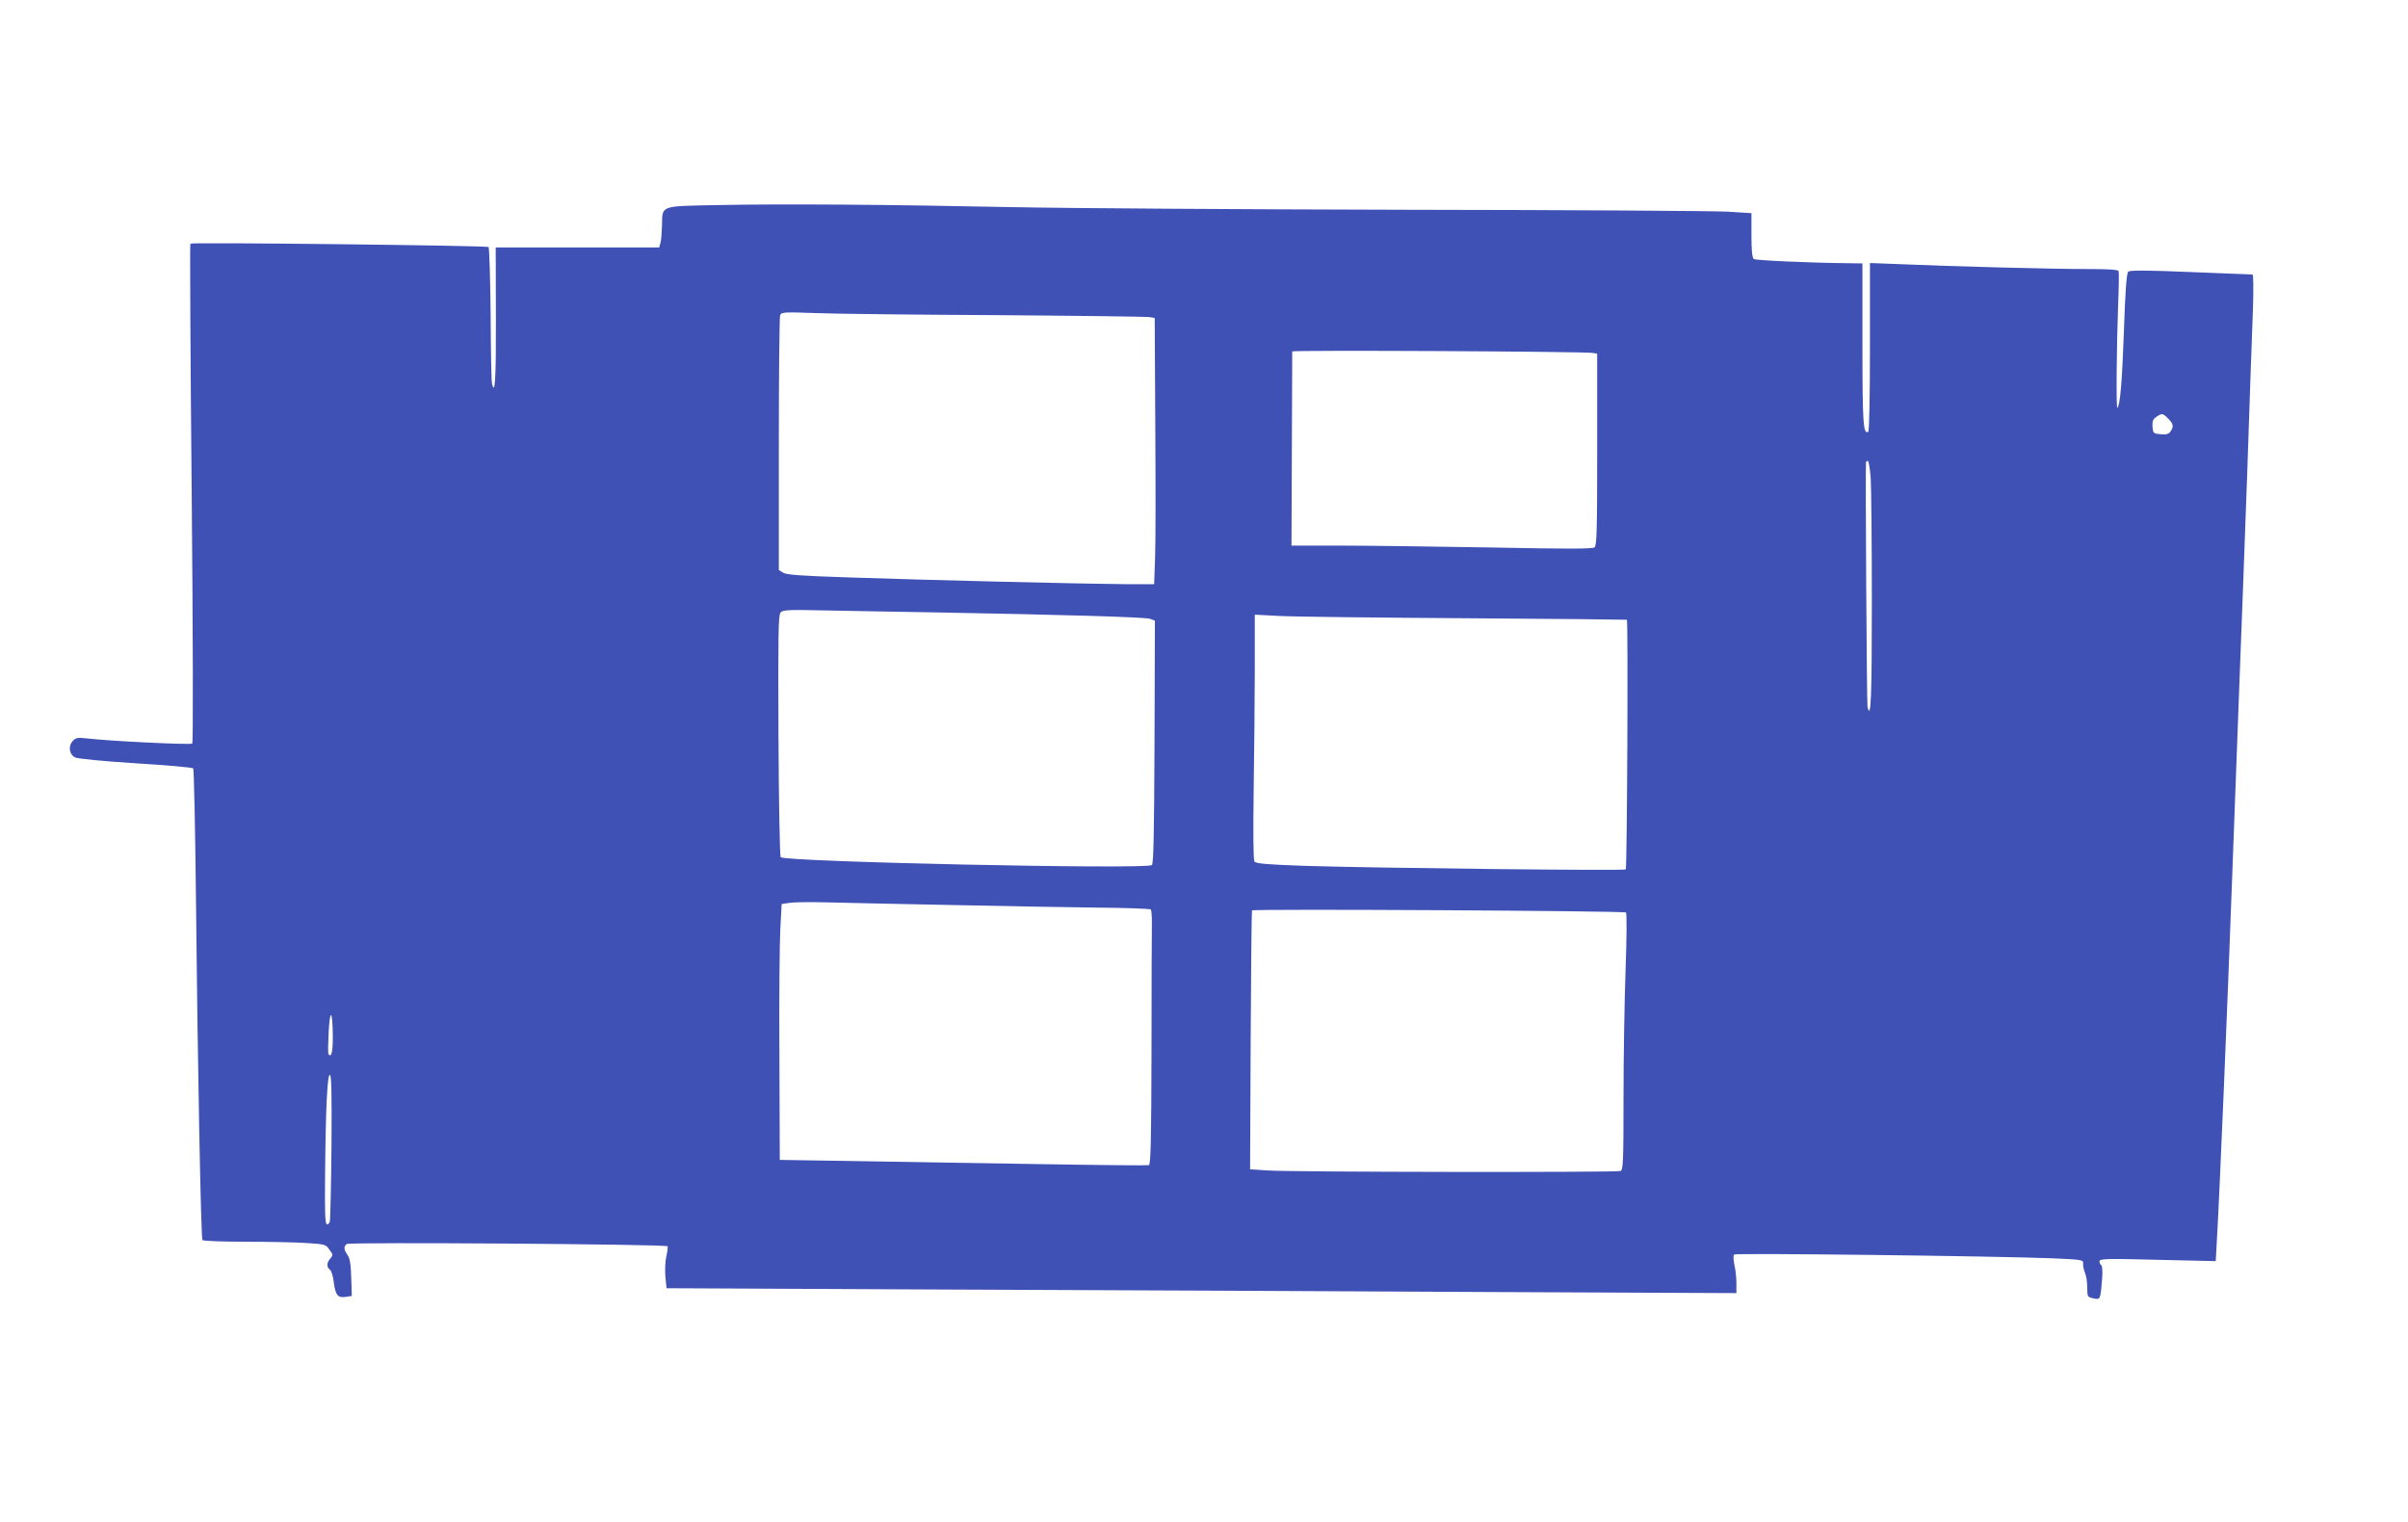<?xml version="1.0" standalone="no"?>
<!DOCTYPE svg PUBLIC "-//W3C//DTD SVG 20010904//EN"
 "http://www.w3.org/TR/2001/REC-SVG-20010904/DTD/svg10.dtd">
<svg version="1.0" xmlns="http://www.w3.org/2000/svg"
 width="1280pt" height="809pt" viewBox="0 0 1280 809"
 preserveAspectRatio="xMidYMid meet">
<g transform="translate(0,809) scale(0.1,-0.1)"
fill="#3f51b5" stroke="none">
<path d="M3817 7000 c-312 -6 -296 0 -298 -109 -1 -36 -4 -77 -8 -91 l-7 -25
-434 0 -435 0 1 -372 c1 -334 -5 -421 -21 -350 -3 12 -6 178 -7 369 -2 190 -7
350 -11 355 -9 8 -1577 26 -1585 18 -3 -3 0 -599 7 -1326 7 -764 8 -1326 3
-1331 -8 -8 -444 13 -567 28 -42 5 -53 2 -68 -14 -26 -28 -19 -73 13 -88 14
-7 150 -20 322 -31 163 -10 301 -22 305 -27 4 -4 11 -330 15 -724 8 -827 26
-1770 34 -1783 3 -5 107 -9 232 -9 125 0 271 -3 325 -7 93 -6 99 -7 118 -35
20 -27 20 -30 5 -47 -20 -22 -21 -45 -2 -60 8 -6 17 -36 20 -65 9 -70 22 -86
64 -79 l32 5 -3 97 c-2 71 -7 103 -20 121 -20 29 -21 44 -4 58 13 11 1693 -1
1705 -12 3 -4 0 -27 -6 -54 -6 -26 -8 -75 -5 -108 l6 -61 1481 -7 c814 -3
2094 -9 2844 -13 l1362 -6 0 54 c0 30 -5 74 -11 98 -5 25 -6 48 -1 53 9 9
1384 -8 1692 -20 157 -7 165 -8 163 -27 -1 -11 3 -33 10 -50 7 -16 12 -52 12
-79 0 -48 1 -50 33 -57 37 -8 37 -7 46 103 3 38 1 70 -4 73 -6 4 -10 13 -10
21 0 14 37 15 309 8 l309 -7 6 109 c14 237 57 1256 81 1924 14 388 32 869 40
1070 8 201 26 685 40 1075 13 391 27 790 31 888 3 98 2 177 -2 178 -5 0 -153
6 -329 13 -236 10 -323 10 -332 2 -9 -8 -16 -100 -23 -315 -10 -272 -20 -395
-35 -409 -7 -7 -4 335 4 543 4 94 5 176 3 183 -3 9 -46 12 -171 12 -174 0
-724 14 -993 26 l-158 6 0 -445 c0 -271 -4 -448 -9 -452 -27 -16 -31 47 -31
464 l0 431 -82 1 c-198 2 -484 15 -495 22 -9 6 -13 43 -13 126 l0 118 -127 8
c-71 4 -834 9 -1698 10 -863 2 -1808 8 -2100 14 -678 14 -1229 18 -1568 11z
m1478 -585 c429 -3 794 -8 811 -10 l32 -5 3 -568 c2 -312 2 -630 -1 -707 l-5
-140 -150 0 c-189 1 -1046 21 -1475 36 -253 8 -330 14 -347 25 l-23 14 0 669
c0 368 3 677 7 686 6 16 22 17 187 11 100 -4 532 -9 961 -11z m3173 -201 l22
-4 0 -509 c0 -423 -2 -511 -14 -520 -10 -9 -145 -9 -547 -1 -294 5 -653 10
-799 10 l-265 0 2 513 c1 281 2 515 2 519 1 8 1560 0 1599 -8z m3057 -349 c28
-27 31 -43 12 -69 -9 -13 -23 -17 -52 -14 -38 3 -40 5 -43 40 -2 28 2 40 20
52 30 21 35 20 63 -9z m-1581 -317 c3 -50 6 -347 6 -659 0 -510 -5 -632 -23
-556 -4 18 -12 1273 -8 1300 0 4 5 7 10 7 4 0 11 -41 15 -92z m-4969 -713
c670 -12 1113 -25 1138 -34 l26 -10 -2 -646 c-2 -471 -5 -648 -14 -653 -38
-24 -1952 17 -1973 42 -5 7 -10 277 -12 647 -2 530 -1 639 11 653 12 15 39 16
265 11 138 -3 391 -7 561 -10z m2815 -31 c470 -3 856 -7 858 -8 7 -7 1 -1321
-6 -1327 -8 -8 -1330 7 -1710 19 -200 7 -256 12 -264 23 -6 9 -7 146 -4 379 3
201 6 493 6 649 l0 284 133 -7 c72 -4 517 -9 987 -12z m-2745 -1524 c275 -6
627 -12 783 -14 155 -1 285 -6 289 -10 4 -3 6 -37 6 -74 -1 -37 -2 -340 -2
-674 -1 -469 -4 -607 -14 -611 -6 -2 -250 0 -542 5 -291 4 -730 12 -975 16
l-445 7 -2 550 c-2 303 1 609 5 680 l7 130 40 6 c22 4 110 5 195 3 85 -2 380
-9 655 -14z m3598 -40 c5 -4 4 -140 -2 -303 -6 -163 -11 -469 -11 -680 0 -342
-2 -386 -16 -391 -21 -8 -1764 -6 -1879 3 l-90 6 3 685 c2 376 5 687 7 691 6
9 1978 -2 1988 -11z m-6874 -657 c1 -82 -8 -119 -23 -95 -3 5 -2 58 1 117 7
129 21 115 22 -22z m-7 -589 c-2 -208 -6 -387 -9 -397 -2 -10 -10 -16 -16 -14
-9 3 -11 72 -9 258 3 361 12 541 26 536 8 -3 10 -111 8 -383z"/>
</g>
</svg>
